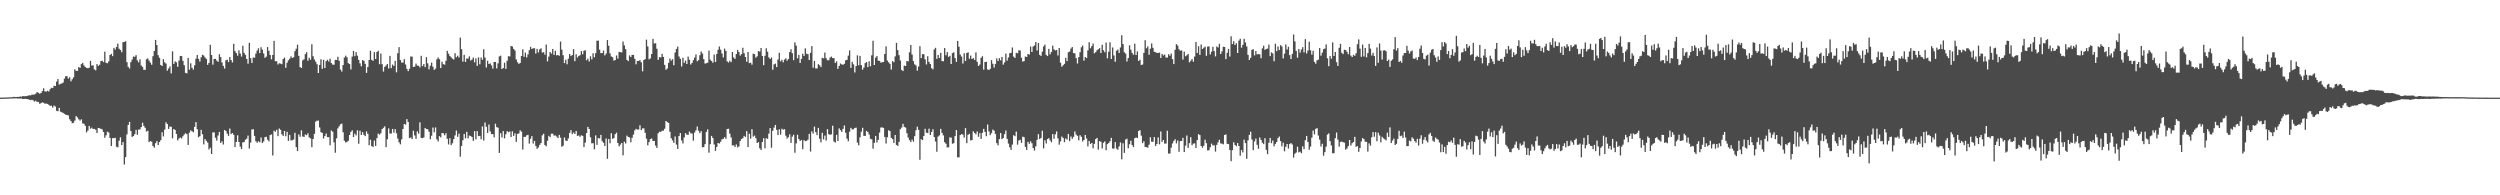<?xml version="1.0" encoding="UTF-8"?>
<svg xmlns="http://www.w3.org/2000/svg" width="1920" height="150">
  <path d="M0 74.971h1v1.000H0zM1 74.944h1v1.000H1zM2 74.926h1v1.000H2zM3 74.902h1v1.000H3zM4 74.892h1v1.000H4zM5 74.827h1v1.000H5zM6 74.770h1v1.000H6zM7 74.676h1v1.000H7zM8 74.682h1v1.000H8zM9 74.654h1v1.000H9zM10 74.346h1v1.226H10zM11 74.518h1v1.071H11zM12 74.490h1v1.037H12zM13 74.397h1v1.251H13zM14 74.448h1v1.225H14zM15 74.109h1v1.555H15zM16 74.274h1v1.392H16zM17 73.750h1v2.248H17zM18 74.006h1v2.003H18zM19 73.820h1v2.023H19zM20 73.811h1v2.295H20zM21 73.488h1v2.644H21zM22 73.188h1v3.458H22zM23 73.276h1v3.610H23zM24 72.723h1v3.888H24zM25 72.662h1v4.439H25zM26 72.577h1v5.434H26zM27 71.900h1v5.415H27zM28 70.707h1v7.567H28zM29 71.251h1v7.014H29zM30 71.992h1v7.715H30zM31 71.363h1v7.879H31zM32 69.973h1v8.634H32zM33 67.805h1v11.137H33zM34 70.162h1v9.482H34zM35 70.340h1v9.154H35zM36 69.664h1v10.179H36zM37 70.229h1v10.273H37zM38 68.500h1v12.848H38zM39 67.377h1v13.837H39zM40 67.614h1v15.056H40zM41 65.844h1v15.228H41zM42 66.079h1v15.761H42zM43 62.667h1v22.426H43zM44 60.719h1v24.740H44zM45 64.969h1v17.891H45zM46 64.382h1v21.364H46zM47 64.108h1v22.091H47zM48 63.387h1v23.321H48zM49 60.388h1v27.084H49zM50 58.473h1v29.664H50zM51 58.630h1v29.715H51zM52 60.389h1v28.288H52zM53 59.322h1v32.297H53zM54 62.465h1v30.538H54zM55 60.873h1v33.818H55zM56 59.408h1v34.874H56zM57 53.243h1v39.319H57zM58 54.382h1v34.786H58zM59 54.468h1v35.742H59zM60 51.519h1v40.122H60zM61 52.138h1v40.484H61zM62 49.214h1v42.433H62zM63 48.261h1v46.480H63zM64 50.246h1v44.817H64zM65 51.427h1v45.168H65zM66 52.100h1v49.573H66zM67 52.373h1v47.878H67zM68 52.002h1v44.709H68zM69 46.750h1v52.142H69zM70 50.310h1v47.762H70zM71 50.155h1v48.986H71zM72 53.280h1v45.697H72zM73 54.035h1v45.635H73zM74 49.209h1v52.965H74zM75 50.639h1v47.616H75zM76 49.707h1v48.815H76zM77 46.902h1v52.007H77zM78 46.648h1v52.802H78zM79 47.716h1v53.666H79zM80 39.673h1v66.115H80zM81 48.246h1v55.706H81zM82 48.612h1v52.559H82zM83 47.174h1v54.548H83zM84 42.249h1v63.665H84zM85 41.342h1v70.836H85zM86 43.119h1v62.955H86zM87 36.765h1v69.353H87zM88 38.029h1v67.805H88zM89 36.027h1v76.634H89zM90 33.491h1v79.650H90zM91 37.448h1v70.615H91zM92 38.397h1v67.055H92zM93 40.162h1v71.279H93zM94 32.403h1v76.740H94zM95 32.149h1v94.191H95zM96 31.673h1v88.994H96zM97 47.697h1v55.536H97zM98 51.345h1v44.532H98zM99 52.616h1v40.961H99zM100 47.794h1v52.826H100zM101 45.717h1v59.376H101zM102 43.408h1v61.091H102zM103 43.615h1v59.421H103zM104 42.360h1v57.402H104zM105 46.347h1v57.187H105zM106 47.879h1v51.673H106zM107 45.508h1v53.903H107zM108 50.224h1v47.436H108zM109 51.399h1v42.877H109zM110 53.622h1v43.114H110zM111 53.613h1v44.529H111zM112 45.517h1v55.491H112zM113 44.825h1v55.611H113zM114 46.536h1v62.610H114zM115 48.053h1v60.283H115zM116 49.740h1v59.045H116zM117 43.165h1v68.905H117zM118 39.193h1v74.192H118zM119 30.660h1v79.301H119zM120 34.617h1v73.728H120zM121 42.410h1v69.007H121zM122 44.379h1v64.742H122zM123 49.911h1v57.764H123zM124 50.665h1v50.911H124zM125 45.413h1v59.335H125zM126 47.888h1v51.667H126zM127 48.829h1v45.134H127zM128 54.280h1v40.949H128zM129 52.653h1v46.361H129zM130 51.050h1v46.126H130zM131 56.360h1v40.992H131zM132 39.421h1v66.823H132zM133 49.123h1v49.942H133zM134 47.155h1v52.689H134zM135 47.896h1v54.990H135zM136 51.292h1v56.561H136zM137 46.501h1v59.848H137zM138 42.945h1v62.656H138zM139 43.055h1v63.261H139zM140 46.770h1v57.901H140zM141 50.056h1v53.259H141zM142 55.984h1v46.317H142zM143 56.348h1v46.676H143zM144 44.461h1v66.828H144zM145 53.514h1v48.384H145zM146 48.622h1v51.535H146zM147 52.088h1v48.705H147zM148 53.498h1v48.008H148zM149 50.115h1v47.315H149zM150 45.055h1v48.715H150zM151 42.225h1v57.062H151zM152 45.219h1v60.198H152zM153 47.319h1v57.301H153zM154 43.977h1v55.762H154zM155 42.023h1v61.099H155zM156 42.647h1v68.272H156zM157 44.133h1v62.660H157zM158 45.218h1v63.043H158zM159 49.769h1v59.734H159zM160 48.286h1v66.504H160zM161 34.482h1v78.942H161zM162 42.248h1v76.002H162zM163 49.680h1v51.989H163zM164 45.296h1v56.363H164zM165 45.161h1v60.596H165zM166 46.536h1v61.447H166zM167 47.457h1v56.632H167zM168 41.660h1v59.663H168zM169 43.846h1v65.936H169zM170 47.908h1v60.625H170zM171 50.580h1v60.439H171zM172 52.653h1v47.201H172zM173 46.266h1v54.282H173zM174 45.848h1v56.810H174zM175 47.676h1v56.666H175zM176 43.842h1v54.862H176zM177 46.127h1v56.860H177zM178 47.909h1v54.271H178zM179 33.664h1v69.868H179zM180 39.251h1v73.671H180zM181 40.823h1v68.170H181zM182 42.787h1v61.169H182zM183 38.680h1v70.366H183zM184 41.098h1v71.497H184zM185 43.436h1v71.004H185zM186 35.101h1v74.278H186zM187 40.540h1v68.640H187zM188 42.132h1v65.204H188zM189 45.297h1v61.222H189zM190 48.903h1v55.226H190zM191 32.886h1v81.194H191zM192 44.627h1v64.898H192zM193 48.326h1v51.096H193zM194 44.059h1v55.175H194zM195 44.341h1v60.079H195zM196 41.181h1v67.293H196zM197 38.827h1v70.810H197zM198 37.084h1v71.385H198zM199 40.768h1v68.478H199zM200 36.270h1v69.362H200zM201 38.156h1v71.651H201zM202 41.055h1v67.521H202zM203 44.371h1v60.927H203zM204 43.473h1v61.542H204zM205 36.145h1v71.099H205zM206 39.008h1v69.605H206zM207 42.227h1v61.502H207zM208 45.586h1v57.630H208zM209 42.206h1v77.226H209zM210 31.386h1v69.020H210zM211 46.997h1v54.157H211zM212 47.053h1v52.642H212zM213 49.513h1v55.052H213zM214 48.592h1v50.113H214zM215 48.844h1v50.880H215zM216 49.285h1v53.896H216zM217 45.310h1v59.098H217zM218 44.174h1v56.379H218zM219 52.088h1v52.577H219zM220 48.172h1v53.069H220zM221 46.357h1v61.850H221zM222 45.044h1v58.553H222zM223 43.339h1v64.541H223zM224 44.483h1v63.208H224zM225 43.968h1v63.173H225zM226 39.301h1v62.684H226zM227 37.442h1v75.563H227zM228 34.285h1v81.768H228zM229 42.903h1v60.373H229zM230 51.580h1v53.415H230zM231 52.238h1v47.862H231zM232 46.328h1v58.486H232zM233 45.535h1v59.681H233zM234 41.561h1v61.712H234zM235 40.111h1v63.731H235zM236 46.592h1v55.820H236zM237 44.402h1v61.172H237zM238 45.856h1v60.438H238zM239 33.997h1v79.064H239zM240 43.212h1v63.536H240zM241 45.729h1v57.084H241zM242 47.415h1v45.968H242zM243 49.356h1v43.327H243zM244 56.079h1v36.552H244zM245 49.865h1v48.053H245zM246 45.531h1v55.974H246zM247 52.852h1v49.256H247zM248 45.952h1v60.460H248zM249 52.205h1v52.276H249zM250 46.953h1v55.640H250zM251 45.852h1v59.455H251zM252 47.247h1v58.095H252zM253 45.120h1v66.465H253zM254 48.444h1v51.734H254zM255 49.623h1v51.567H255zM256 49.731h1v59.566H256zM257 46.044h1v71.275H257zM258 46.105h1v60.132H258zM259 43.551h1v55.035H259zM260 46.631h1v50.346H260zM261 53.415h1v42.096H261zM262 54.947h1v39.981H262zM263 49.993h1v51.586H263zM264 44.219h1v63.837H264zM265 42.739h1v66.737H265zM266 44.019h1v64.950H266zM267 48.509h1v59.618H267zM268 49.217h1v54.477H268zM269 53.309h1v47.966H269zM270 43.490h1v56.597H270zM271 39.185h1v66.036H271zM272 43.170h1v59.499H272zM273 40.043h1v63.949H273zM274 42.754h1v57.333H274zM275 45.983h1v64.410H275zM276 48.647h1v51.780H276zM277 50.934h1v52.743H277zM278 46.153h1v55.373H278zM279 46.711h1v56.803H279zM280 49.020h1v55.511H280zM281 55.984h1v44.954H281zM282 51.453h1v51.315H282zM283 46.081h1v65.457H283zM284 38.964h1v68.329H284zM285 45.972h1v66.220H285zM286 46.702h1v66.127H286zM287 40.021h1v67.977H287zM288 45.331h1v66.800H288zM289 39.919h1v66.176H289zM290 38.962h1v63.647H290zM291 49.295h1v54.127H291zM292 41.178h1v61.108H292zM293 49.316h1v49.814H293zM294 54.944h1v43.203H294zM295 51.332h1v45.671H295zM296 50.345h1v62.661H296zM297 49.159h1v57.816H297zM298 52.571h1v46.035H298zM299 42.915h1v59.637H299zM300 52.309h1v50.268H300zM301 49.561h1v49.463H301zM302 50.659h1v51.237H302zM303 46.771h1v52.422H303zM304 55.568h1v46.817H304zM305 40.843h1v65.608H305zM306 36.180h1v73.156H306zM307 46.145h1v64.686H307zM308 48.047h1v59.021H308zM309 48.084h1v50.996H309zM310 45.446h1v49.766H310zM311 49.526h1v46.203H311zM312 52.847h1v38.663H312zM313 54.608h1v39.085H313zM314 52.772h1v53.315H314zM315 43.366h1v62.141H315zM316 43.541h1v63.286H316zM317 51.422h1v48.983H317zM318 51.142h1v52.874H318zM319 48.841h1v57.803H319zM320 50.335h1v50.604H320zM321 50.543h1v52.134H321zM322 51.738h1v42.211H322zM323 42.848h1v63.103H323zM324 50.813h1v55.332H324zM325 49.187h1v56.380H325zM326 51.539h1v46.734H326zM327 43.900h1v55.179H327zM328 48.657h1v50.637H328zM329 53.230h1v47.929H329zM330 50.421h1v56.513H330zM331 48.051h1v56.180H331zM332 51.214h1v46.731H332zM333 53.679h1v47.965H333zM334 52.663h1v45.222H334zM335 45.571h1v61.511H335zM336 44.113h1v64.520H336zM337 45.442h1v59.092H337zM338 52.278h1v53.268H338zM339 47.382h1v54.742H339zM340 49.231h1v53.177H340zM341 49.664h1v54.197H341zM342 46.653h1v55.643H342zM343 38.999h1v67.620H343zM344 41.216h1v69.720H344zM345 42.964h1v63.183H345zM346 44.084h1v67.395H346zM347 45.080h1v64.953H347zM348 45.742h1v61.135H348zM349 40.852h1v63.143H349zM350 43.968h1v56.265H350zM351 42.730h1v62.312H351zM352 44.118h1v58.463H352zM353 28.895h1v91.426H353zM354 37.804h1v74.291H354zM355 47.313h1v60.406H355zM356 42.062h1v60.810H356zM357 47.574h1v58.669H357zM358 44.883h1v56.384H358zM359 44.991h1v61.239H359zM360 43.282h1v60.791H360zM361 46.445h1v57.993H361zM362 45.777h1v59.500H362zM363 44.235h1v63.885H363zM364 47.859h1v52.869H364zM365 44.818h1v62.183H365zM366 50.605h1v50.105H366zM367 44.064h1v60.481H367zM368 49.378h1v54.992H368zM369 44.163h1v62.812H369zM370 45.928h1v51.191H370zM371 37.854h1v70.075H371zM372 44.172h1v49.896H372zM373 51.804h1v45.566H373zM374 46.662h1v55.418H374zM375 49.168h1v46.473H375zM376 48.690h1v52.156H376zM377 50.229h1v52.786H377zM378 52.662h1v50.323H378zM379 47.590h1v57.807H379zM380 47.571h1v47.471H380zM381 52.553h1v45.078H381zM382 48.629h1v49.464H382zM383 43.316h1v74.110H383zM384 42.748h1v59.541H384zM385 53.012h1v52.555H385zM386 52.246h1v48.434H386zM387 48.125h1v58.128H387zM388 52.867h1v50.263H388zM389 46.677h1v54.096H389zM390 43.206h1v58.330H390zM391 43.308h1v57.706H391zM392 35.336h1v69.860H392zM393 35.696h1v65.158H393zM394 37.521h1v66.856H394zM395 38.830h1v63.574H395zM396 45.654h1v63.304H396zM397 47.835h1v55.008H397zM398 49.100h1v53.334H398zM399 48.350h1v51.770H399zM400 43.029h1v58.106H400zM401 37.882h1v76.982H401zM402 43.569h1v61.524H402zM403 40.388h1v64.746H403zM404 44.078h1v59.859H404zM405 41.801h1v61.801H405zM406 38.488h1v71.806H406zM407 35.974h1v70.612H407zM408 37.645h1v66.912H408zM409 37.034h1v73.245H409zM410 37.062h1v71.142H410zM411 41.126h1v70.924H411zM412 37.547h1v76.736H412zM413 40.262h1v72.925H413zM414 37.880h1v73.373H414zM415 37.099h1v72.788H415zM416 40.406h1v63.553H416zM417 40.046h1v62.663H417zM418 41.975h1v69.370H418zM419 34.191h1v78.199H419zM420 47.145h1v60.940H420zM421 43.491h1v60.794H421zM422 39.922h1v65.456H422zM423 41.169h1v61.504H423zM424 37.592h1v65.092H424zM425 42.149h1v62.034H425zM426 39.007h1v64.969H426zM427 42.550h1v62.309H427zM428 42.200h1v63.854H428zM429 42.843h1v60.752H429zM430 31.917h1v73.808H430zM431 38.155h1v74.543H431zM432 42.415h1v69.484H432zM433 48.437h1v57.147H433zM434 45.802h1v62.128H434zM435 49.358h1v58.950H435zM436 45.041h1v61.283H436zM437 41.459h1v60.600H437zM438 43.065h1v56.865H438zM439 42.233h1v60.774H439zM440 37.732h1v64.044H440zM441 46.939h1v55.913H441zM442 41.668h1v58.933H442zM443 44.109h1v60.265H443zM444 42.968h1v61.053H444zM445 42.404h1v62.651H445zM446 39.241h1v64.700H446zM447 41.653h1v62.698H447zM448 38.988h1v73.980H448zM449 38.596h1v70.910H449zM450 46.307h1v55.871H450zM451 45.064h1v52.347H451zM452 47.186h1v51.908H452zM453 43.231h1v62.166H453zM454 45.548h1v64.545H454zM455 40.930h1v69.025H455zM456 43.955h1v70.738H456zM457 40.807h1v63.181H457zM458 31.211h1v80.033H458zM459 31.248h1v74.805H459zM460 38.168h1v68.174H460zM461 40.816h1v62.768H461zM462 40.779h1v67.676H462zM463 38.808h1v70.902H463zM464 42.549h1v69.569H464zM465 41.156h1v65.160H465zM466 30.758h1v91.183H466zM467 35.120h1v71.623H467zM468 41.009h1v69.036H468zM469 43.373h1v58.983H469zM470 43.957h1v62.583H470zM471 46.650h1v59.459H471zM472 46.086h1v56.962H472zM473 42.612h1v59.271H473zM474 44.999h1v64.841H474zM475 39.877h1v72.499H475zM476 40.051h1v70.982H476zM477 40.241h1v69.567H477zM478 31.895h1v87.387H478zM479 34.881h1v73.918H479zM480 37.728h1v72.499H480zM481 45.978h1v58.193H481zM482 46.946h1v58.237H482zM483 42.555h1v63.030H483zM484 43.846h1v65.461H484zM485 42.135h1v63.684H485zM486 42.259h1v61.099H486zM487 45.092h1v55.092H487zM488 49.405h1v49.571H488zM489 46.793h1v52.756H489zM490 46.772h1v52.727H490zM491 46.199h1v50.028H491zM492 47.904h1v52.042H492zM493 54.808h1v43.823H493zM494 46.071h1v52.478H494zM495 45.388h1v56.615H495zM496 30.472h1v76.008H496zM497 35.632h1v76.023H497zM498 45.543h1v63.637H498zM499 44.854h1v61.990H499zM500 41.470h1v64.850H500zM501 29.828h1v78.384H501zM502 33.437h1v74.812H502zM503 33.188h1v78.653H503zM504 37.414h1v76.190H504zM505 45.957h1v56.403H505zM506 43.856h1v57.303H506zM507 44.107h1v57.161H507zM508 41.394h1v59.014H508zM509 43.707h1v56.638H509zM510 49.809h1v49.080H510zM511 53.603h1v39.320H511zM512 52.603h1v41.176H512zM513 48.284h1v46.109H513zM514 44.947h1v56.290H514zM515 46.567h1v59.622H515zM516 45.443h1v62.364H516zM517 50.141h1v59.573H517zM518 40.313h1v64.514H518zM519 37.520h1v73.503H519zM520 35.740h1v78.635H520zM521 43.387h1v61.131H521zM522 45.177h1v57.021H522zM523 51.068h1v56.828H523zM524 44.330h1v65.867H524zM525 48.281h1v57.275H525zM526 46.508h1v55.765H526zM527 49.129h1v54.312H527zM528 43.422h1v60.157H528zM529 45.882h1v55.111H529zM530 49.568h1v52.782H530zM531 48.350h1v54.215H531zM532 46.184h1v61.785H532zM533 44.256h1v57.497H533zM534 41.821h1v58.275H534zM535 47.058h1v50.121H535zM536 46.198h1v54.195H536zM537 42.386h1v59.928H537zM538 39.521h1v61.250H538zM539 41.092h1v72.080H539zM540 45.429h1v67.528H540zM541 48.869h1v61.802H541zM542 48.553h1v52.704H542zM543 48.142h1v51.179H543zM544 38.932h1v78.319H544zM545 45.836h1v64.910H545zM546 46.889h1v57.477H546zM547 48.170h1v57.791H547zM548 41.887h1v69.081H548zM549 47.548h1v68.315H549zM550 41.414h1v71.432H550zM551 38.176h1v71.594H551zM552 35.708h1v74.532H552zM553 38.125h1v70.709H553zM554 41.121h1v65.893H554zM555 44.096h1v62.497H555zM556 37.332h1v68.005H556zM557 39.133h1v67.482H557zM558 47.078h1v51.970H558zM559 48.049h1v50.796H559zM560 46.636h1v55.948H560zM561 47.699h1v57.895H561zM562 39.950h1v71.766H562zM563 44.092h1v67.477H563zM564 45.197h1v67.719H564zM565 41.525h1v69.419H565zM566 38.284h1v74.894H566zM567 40.037h1v72.387H567zM568 42.694h1v65.667H568zM569 41.598h1v65.170H569zM570 36.666h1v69.482H570zM571 40.863h1v63.462H571zM572 43.771h1v61.389H572zM573 47.413h1v53.315H573zM574 39.939h1v73.010H574zM575 48.482h1v54.217H575zM576 48.107h1v58.359H576zM577 49.664h1v49.579H577zM578 41.227h1v63.690H578zM579 41.608h1v62.530H579zM580 44.312h1v61.807H580zM581 43.243h1v66.605H581zM582 39.203h1v69.965H582zM583 39.634h1v74.211H583zM584 36.839h1v78.368H584zM585 42.972h1v66.108H585zM586 50.088h1v56.031H586zM587 42.830h1v71.094H587zM588 37.086h1v69.090H588zM589 39.690h1v66.978H589zM590 44.102h1v58.553H590zM591 45.240h1v53.093H591zM592 44.113h1v69.350H592zM593 53.578h1v46.885H593zM594 49.383h1v48.601H594zM595 48.835h1v47.126H595zM596 51.490h1v48.236H596zM597 45.697h1v58.013H597zM598 40.559h1v58.793H598zM599 47.088h1v56.291H599zM600 45.943h1v52.942H600zM601 47.896h1v51.728H601zM602 45.734h1v53.483H602zM603 44.780h1v59.436H603zM604 46.606h1v59.771H604zM605 45.338h1v60.083H605zM606 39.993h1v63.139H606zM607 37.826h1v71.944H607zM608 40.832h1v64.085H608zM609 46.229h1v57.227H609zM610 32.505h1v84.796H610zM611 35.064h1v75.064H611zM612 44.818h1v58.649H612zM613 42.137h1v64.598H613zM614 48.314h1v59.970H614zM615 45.266h1v62.242H615zM616 41.293h1v73.318H616zM617 42.945h1v64.683H617zM618 37.134h1v71.289H618zM619 41.230h1v66.981H619zM620 41.698h1v65.578H620zM621 46.060h1v56.729H621zM622 40.526h1v75.878H622zM623 35.418h1v65.517H623zM624 52.013h1v50.572H624zM625 46.750h1v50.482H625zM626 52.567h1v48.953H626zM627 52.540h1v51.267H627zM628 49.326h1v48.866H628zM629 50.102h1v56.458H629zM630 51.505h1v57.865H630zM631 44.430h1v57.541H631zM632 44.820h1v62.221H632zM633 40.334h1v63.771H633zM634 44.712h1v63.281H634zM635 46.272h1v52.974H635zM636 46.258h1v56.807H636zM637 44.247h1v59.257H637zM638 43.444h1v59.733H638zM639 44.576h1v51.973H639zM640 44.701h1v64.009H640zM641 48.330h1v61.117H641zM642 47.140h1v56.458H642zM643 52.912h1v55.435H643zM644 50.627h1v47.977H644zM645 48.741h1v51.219H645zM646 49.458h1v51.852H646zM647 49.723h1v49.223H647zM648 49.016h1v47.342H648zM649 46.330h1v55.633H649zM650 45.902h1v60.575H650zM651 42.681h1v65.827H651zM652 38.726h1v62.430H652zM653 52.189h1v46.013H653zM654 47.536h1v51.869H654zM655 49.382h1v49.898H655zM656 55.655h1v42.640H656zM657 50.754h1v47.261H657zM658 42.510h1v67.022H658zM659 50.136h1v61.442H659zM660 42.928h1v62.591H660zM661 50.089h1v51.086H661zM662 53.492h1v44.681H662zM663 51.842h1v52.495H663zM664 48.472h1v55.927H664zM665 47.629h1v52.900H665zM666 51.562h1v49.819H666zM667 47.098h1v56.221H667zM668 50.883h1v55.646H668zM669 42.509h1v64.574H669zM670 31.270h1v82.890H670zM671 49.937h1v59.787H671zM672 44.221h1v60.196H672zM673 43.067h1v66.396H673zM674 46.611h1v60.812H674zM675 46.739h1v55.084H675zM676 48.092h1v49.839H676zM677 47.813h1v49.959H677zM678 47.592h1v50.677H678zM679 41.471h1v63.678H679zM680 35.584h1v74.662H680zM681 46.502h1v58.912H681zM682 47.883h1v52.170H682zM683 49.020h1v51.705H683zM684 53.375h1v52.498H684zM685 46.908h1v59.959H685zM686 47.780h1v61.982H686zM687 43.329h1v60.340H687zM688 32.926h1v78.391H688zM689 38.487h1v73.605H689zM690 42.407h1v66.571H690zM691 46.454h1v52.765H691zM692 53.704h1v44.305H692zM693 54.601h1v40.543H693zM694 50.322h1v47.127H694zM695 50.669h1v47.332H695zM696 46.851h1v55.453H696zM697 47.137h1v58.501H697zM698 40.203h1v67.407H698zM699 34.521h1v74.588H699zM700 41.932h1v65.271H700zM701 46.944h1v61.827H701zM702 49.390h1v55.136H702zM703 50.229h1v49.809H703zM704 54.244h1v43.022H704zM705 51.108h1v48.647H705zM706 35.464h1v87.238H706zM707 44.577h1v62.314H707zM708 41.595h1v66.032H708zM709 41.656h1v62.751H709zM710 45.562h1v53.376H710zM711 49.485h1v52.410H711zM712 43.146h1v59.122H712zM713 47.587h1v51.207H713zM714 49.176h1v54.509H714zM715 52.361h1v49.014H715zM716 53.247h1v46.012H716zM717 37.977h1v67.235H717zM718 36.695h1v71.997H718zM719 45.228h1v71.320H719zM720 42.177h1v62.711H720zM721 44.509h1v59.499H721zM722 40.533h1v58.418H722zM723 46.905h1v55.188H723zM724 47.071h1v56.909H724zM725 36.910h1v72.319H725zM726 42.430h1v67.961H726zM727 39.983h1v73.280H727zM728 43.691h1v69.464H728zM729 42.836h1v62.701H729zM730 49.175h1v56.509H730zM731 40.789h1v69.613H731zM732 40.176h1v69.787H732zM733 44.666h1v59.866H733zM734 47.503h1v52.369H734zM735 31.443h1v89.444H735zM736 35.913h1v84.932H736zM737 41.889h1v61.837H737zM738 43.419h1v59.549H738zM739 48.806h1v54.546H739zM740 40.886h1v64.797H740zM741 46.851h1v51.537H741zM742 40.747h1v69.219H742zM743 40.125h1v63.406H743zM744 45.110h1v57.673H744zM745 42.687h1v65.207H745zM746 45.331h1v62.259H746zM747 44.618h1v56.226H747zM748 45.956h1v56.180H748zM749 40.239h1v62.981H749zM750 47.497h1v53.484H750zM751 50.675h1v54.411H751zM752 49.575h1v52.685H752zM753 44.388h1v62.246H753zM754 43.152h1v58.850H754zM755 53.483h1v45.488H755zM756 47.627h1v53.707H756zM757 47.471h1v57.155H757zM758 53.304h1v42.364H758zM759 53.826h1v47.114H759zM760 52.855h1v50.917H760zM761 46.171h1v56.143H761zM762 48.933h1v50.597H762zM763 51.878h1v48.454H763zM764 49.063h1v53.838H764zM765 44.852h1v65.058H765zM766 46.922h1v64.736H766zM767 44.673h1v62.193H767zM768 46.326h1v55.816H768zM769 43.726h1v63.123H769zM770 49.647h1v56.362H770zM771 47.923h1v55.112H771zM772 41.163h1v59.096H772zM773 46.559h1v60.107H773zM774 44.125h1v66.174H774zM775 40.914h1v72.182H775zM776 40.548h1v74.615H776zM777 36.454h1v74.615H777zM778 43.445h1v60.434H778zM779 44.518h1v60.062H779zM780 40.526h1v60.541H780zM781 40.916h1v70.194H781zM782 38.595h1v69.328H782zM783 38.788h1v68.569H783zM784 44.327h1v65.398H784zM785 47.323h1v57.657H785zM786 46.948h1v58.467H786zM787 43.374h1v69.431H787zM788 43.765h1v71.375H788zM789 41.397h1v67.536H789zM790 41.956h1v68.472H790zM791 35.733h1v72.829H791zM792 39.939h1v70.074H792zM793 35.703h1v78.013H793zM794 34.914h1v80.732H794zM795 32.263h1v80.143H795zM796 38.781h1v68.595H796zM797 33.008h1v69.981H797zM798 42.124h1v64.688H798zM799 42.935h1v62.996H799zM800 39.641h1v60.741H800zM801 35.669h1v78.302H801zM802 34.254h1v73.488H802zM803 42.138h1v68.039H803zM804 43.052h1v63.772H804zM805 37.526h1v68.556H805zM806 41.723h1v66.113H806zM807 39.959h1v69.293H807zM808 35.051h1v67.895H808zM809 37.962h1v68.593H809zM810 38.778h1v64.400H810zM811 38.396h1v62.593H811zM812 42.597h1v63.707H812zM813 36.862h1v74.218H813zM814 48.152h1v60.458H814zM815 51.266h1v53.591H815zM816 50.114h1v55.855H816zM817 48.992h1v60.190H817zM818 44.335h1v62.019H818zM819 46.905h1v60.284H819zM820 40.163h1v62.714H820zM821 39.587h1v68.877H821zM822 37.277h1v67.542H822zM823 36.129h1v70.524H823zM824 40.745h1v64.383H824zM825 40.961h1v59.956H825zM826 44.604h1v58.751H826zM827 48.716h1v55.608H827zM828 43.860h1v63.920H828zM829 40.102h1v63.796H829zM830 36.304h1v68.735H830zM831 35.025h1v73.637H831zM832 46.579h1v60.917H832zM833 43.799h1v59.807H833zM834 44.591h1v61.773H834zM835 38.692h1v73.741H835zM836 32.418h1v75.843H836zM837 37.068h1v73.482H837zM838 35.415h1v74.370H838zM839 33.410h1v80.528H839zM840 40.901h1v69.609H840zM841 40.089h1v66.767H841zM842 38.612h1v67.341H842zM843 37.798h1v77.030H843zM844 36.943h1v71.433H844zM845 40.751h1v68.097H845zM846 34.390h1v79.616H846zM847 38.619h1v71.037H847zM848 40.124h1v68.464H848zM849 32.704h1v82.669H849zM850 44.799h1v65.916H850zM851 39.697h1v70.126H851zM852 32.469h1v76.041H852zM853 45.326h1v60.564H853zM854 36.443h1v77.647H854zM855 42.613h1v71.500H855zM856 47.421h1v61.722H856zM857 38.963h1v75.118H857zM858 38.040h1v77.011H858zM859 40.668h1v71.783H859zM860 36.467h1v72.970H860zM861 27.024h1v95.348H861zM862 33.859h1v76.236H862zM863 40.134h1v77.259H863zM864 41.187h1v65.954H864zM865 47.220h1v59.283H865zM866 44.612h1v69.231H866zM867 34.805h1v75.998H867zM868 38.124h1v69.964H868zM869 40.657h1v70.690H869zM870 42.049h1v70.877H870zM871 33.528h1v72.609H871zM872 42.221h1v63.424H872zM873 39.475h1v66.568H873zM874 46.851h1v53.790H874zM875 45.850h1v54.112H875zM876 49.850h1v54.366H876zM877 49.574h1v60.354H877zM878 40.595h1v67.888H878zM879 30.873h1v81.980H879zM880 37.071h1v75.978H880zM881 35.643h1v77.703H881zM882 42.045h1v69.041H882zM883 37.363h1v68.039H883zM884 33.334h1v75.533H884zM885 36.735h1v72.169H885zM886 39.806h1v65.440H886zM887 40.104h1v71.983H887zM888 40.655h1v69.890H888zM889 40.664h1v64.868H889zM890 40.388h1v70.484H890zM891 44.509h1v56.468H891zM892 41.450h1v67.549H892zM893 42.612h1v64.915H893zM894 41.916h1v68.356H894zM895 44.176h1v66.061H895zM896 44.225h1v56.171H896zM897 41.693h1v76.291H897zM898 42.801h1v75.070H898zM899 41.092h1v72.298H899zM900 45.429h1v64.766H900zM901 49.202h1v59.018H901zM902 38.185h1v68.754H902zM903 33.893h1v76.256H903zM904 34.954h1v72.971H904zM905 37.840h1v78.699H905zM906 38.956h1v69.482H906zM907 38.692h1v69.536H907zM908 45.774h1v60.077H908zM909 39.615h1v77.174H909zM910 43.226h1v68.646H910zM911 42.481h1v61.584H911zM912 41.453h1v72.182H912zM913 47.891h1v62.106H913zM914 46.643h1v58.714H914zM915 45.385h1v66.112H915zM916 47.375h1v62.939H916zM917 43.409h1v66.686H917zM918 32.199h1v81.443H918zM919 40.671h1v66.916H919zM920 35.540h1v67.486H920zM921 42.113h1v61.651H921zM922 34.161h1v77.966H922zM923 37.628h1v75.854H923zM924 36.648h1v75.295H924zM925 35.809h1v71.509H925zM926 42.843h1v67.143H926zM927 35.802h1v79.740H927zM928 35.639h1v79.778H928zM929 41.838h1v71.273H929zM930 39.699h1v70.578H930zM931 35.932h1v75.722H931zM932 39.195h1v72.445H932zM933 43.337h1v73.071H933zM934 35.709h1v75.554H934zM935 36.437h1v72.897H935zM936 33.629h1v73.700H936zM937 41.453h1v68.664H937zM938 39.487h1v70.825H938zM939 35.879h1v74.945H939zM940 36.110h1v67.546H940zM941 45.427h1v57.813H941zM942 40.543h1v69.883H942zM943 37.524h1v73.156H943zM944 43.396h1v71.769H944zM945 27.853h1v95.939H945zM946 33.840h1v81.517H946zM947 31.709h1v77.553H947zM948 34.564h1v76.804H948zM949 33.194h1v79.152H949zM950 40.706h1v69.152H950zM951 31.179h1v80.926H951zM952 29.734h1v89.860H952zM953 36.597h1v78.666H953zM954 34.454h1v82.603H954zM955 29.765h1v77.477H955zM956 32.628h1v77.225H956zM957 35.683h1v86.278H957zM958 42.113h1v65.659H958zM959 46.095h1v57.487H959zM960 44.432h1v56.731H960zM961 38.241h1v68.876H961zM962 37.850h1v77.516H962zM963 42.523h1v66.141H963zM964 39.170h1v67.277H964zM965 41.716h1v69.480H965zM966 41.503h1v72.722H966zM967 41.727h1v63.828H967zM968 44.772h1v62.698H968zM969 37.150h1v72.466H969zM970 35.085h1v75.585H970zM971 38.284h1v67.867H971zM972 37.569h1v77.524H972zM973 37.326h1v81.056H973zM974 34.250h1v75.353H974zM975 43.085h1v62.844H975zM976 40.222h1v69.760H976zM977 41.028h1v66.910H977zM978 47.037h1v65.370H978zM979 33.603h1v76.959H979zM980 39.287h1v69.782H980zM981 35.679h1v70.396H981zM982 38.448h1v66.386H982zM983 34.681h1v73.650H983zM984 35.685h1v76.727H984zM985 44.856h1v64.728H985zM986 41.291h1v74.922H986zM987 34.152h1v78.582H987zM988 38.040h1v72.573H988zM989 35.927h1v78.204H989zM990 42.353h1v68.279H990zM991 45.362h1v64.538H991zM992 41.383h1v69.644H992zM993 26.494h1v94.561H993zM994 31.812h1v86.267H994zM995 39.073h1v78.050H995zM996 44.303h1v68.374H996zM997 37.577h1v79.456H997zM998 40.377h1v76.083H998zM999 38.009h1v79.720H999zM1000 36.192h1v76.209H1000zM1001 40.259h1v74.296H1001zM1002 30.058h1v77.627H1002zM1003 41.038h1v63.351H1003zM1004 38.822h1v70.237H1004zM1005 32.055h1v82.916H1005zM1006 38.609h1v73.960H1006zM1007 42.005h1v63.735H1007zM1008 39.019h1v61.253H1008zM1009 47.516h1v55.714H1009zM1010 48.939h1v50.011H1010zM1011 46.319h1v52.108H1011zM1012 45.790h1v58.279H1012zM1013 36.863h1v70.409H1013zM1014 42.774h1v69.790H1014zM1015 40.472h1v69.928H1015zM1016 37.807h1v81.810H1016zM1017 37.265h1v79.576H1017zM1018 34.094h1v78.570H1018zM1019 44.805h1v58.571H1019zM1020 50.866h1v51.569H1020zM1021 42.945h1v65.459H1021zM1022 45.048h1v66.605H1022zM1023 32.572h1v85.164H1023zM1024 42.992h1v74.617H1024zM1025 39.934h1v66.188H1025zM1026 47.794h1v53.984H1026zM1027 50.653h1v56.625H1027zM1028 36.699h1v75.927H1028zM1029 33.679h1v75.324H1029zM1030 40.508h1v68.221H1030zM1031 41.578h1v67.636H1031zM1032 38.201h1v71.345H1032zM1033 38.465h1v76.440H1033zM1034 39.805h1v74.217H1034zM1035 41.686h1v70.498H1035zM1036 36.112h1v71.419H1036zM1037 42.701h1v69.043H1037zM1038 43.812h1v66.183H1038zM1039 42.088h1v66.987H1039zM1040 42.843h1v62.263H1040zM1041 40.922h1v71.842H1041zM1042 33.936h1v78.287H1042zM1043 30.244h1v86.323H1043zM1044 37.305h1v76.371H1044zM1045 43.639h1v64.991H1045zM1046 34.215h1v71.858H1046zM1047 43.343h1v63.530H1047zM1048 36.837h1v72.039H1048zM1049 44.046h1v64.926H1049zM1050 40.810h1v75.645H1050zM1051 33.644h1v76.501H1051zM1052 37.332h1v74.553H1052zM1053 42.667h1v62.796H1053zM1054 40.624h1v60.800H1054zM1055 43.058h1v61.933H1055zM1056 50.562h1v50.942H1056zM1057 36.416h1v72.085H1057zM1058 48.190h1v53.681H1058zM1059 33.353h1v70.671H1059zM1060 38.795h1v70.496H1060zM1061 45.743h1v59.321H1061zM1062 38.772h1v67.464H1062zM1063 38.550h1v68.418H1063zM1064 39.359h1v68.420H1064zM1065 46.865h1v55.001H1065zM1066 45.770h1v59.413H1066zM1067 51.378h1v46.467H1067zM1068 46.622h1v63.266H1068zM1069 45.598h1v62.308H1069zM1070 37.859h1v68.585H1070zM1071 28.536h1v82.807H1071zM1072 38.809h1v71.648H1072zM1073 36.981h1v69.655H1073zM1074 47.595h1v52.792H1074zM1075 46.737h1v57.883H1075zM1076 48.163h1v55.987H1076zM1077 42.588h1v63.395H1077zM1078 40.771h1v60.347H1078zM1079 40.654h1v64.900H1079zM1080 35.197h1v77.109H1080zM1081 38.884h1v73.286H1081zM1082 41.139h1v66.821H1082zM1083 39.466h1v69.125H1083zM1084 38.824h1v66.655H1084zM1085 45.002h1v61.484H1085zM1086 45.234h1v63.033H1086zM1087 44.188h1v65.364H1087zM1088 46.110h1v60.522H1088zM1089 43.714h1v68.085H1089zM1090 37.395h1v69.119H1090zM1091 34.908h1v68.967H1091zM1092 40.662h1v69.749H1092zM1093 45.134h1v62.206H1093zM1094 45.679h1v59.591H1094zM1095 42.685h1v65.336H1095zM1096 42.004h1v67.362H1096zM1097 50.391h1v52.803H1097zM1098 40.441h1v61.557H1098zM1099 38.253h1v66.100H1099zM1100 37.565h1v70.450H1100zM1101 42.391h1v66.578H1101zM1102 44.207h1v61.437H1102zM1103 47.475h1v59.069H1103zM1104 43.350h1v63.952H1104zM1105 46.035h1v63.443H1105zM1106 38.434h1v78.498H1106zM1107 32.400h1v78.499H1107zM1108 35.707h1v81.075H1108zM1109 32.300h1v80.478H1109zM1110 33.444h1v84.645H1110zM1111 41.571h1v69.873H1111zM1112 39.155h1v69.694H1112zM1113 44.740h1v64.546H1113zM1114 42.203h1v65.750H1114zM1115 37.753h1v71.940H1115zM1116 42.869h1v62.850H1116zM1117 40.317h1v70.943H1117zM1118 27.504h1v92.877H1118zM1119 35.548h1v75.223H1119zM1120 47.292h1v63.789H1120zM1121 46.416h1v60.462H1121zM1122 40.353h1v72.292H1122zM1123 40.038h1v72.305H1123zM1124 37.232h1v70.952H1124zM1125 39.300h1v70.090H1125zM1126 33.836h1v80.955H1126zM1127 36.603h1v74.887H1127zM1128 35.155h1v74.104H1128zM1129 42.381h1v72.260H1129zM1130 41.551h1v67.041H1130zM1131 32.871h1v85.794H1131zM1132 46.617h1v62.401H1132zM1133 43.723h1v60.486H1133zM1134 42.790h1v61.866H1134zM1135 43.771h1v63.517H1135zM1136 34.447h1v84.518H1136zM1137 44.417h1v62.256H1137zM1138 48.660h1v52.063H1138zM1139 42.656h1v66.161H1139zM1140 37.571h1v72.661H1140zM1141 44.115h1v62.957H1141zM1142 50.358h1v50.756H1142zM1143 48.423h1v50.328H1143zM1144 42.738h1v62.092H1144zM1145 45.120h1v56.457H1145zM1146 47.181h1v58.084H1146zM1147 49.193h1v51.102H1147zM1148 37.509h1v82.665H1148zM1149 32.974h1v70.857H1149zM1150 46.434h1v64.074H1150zM1151 46.723h1v53.564H1151zM1152 45.426h1v53.261H1152zM1153 45.099h1v51.392H1153zM1154 47.396h1v55.073H1154zM1155 43.615h1v57.595H1155zM1156 37.772h1v73.434H1156zM1157 41.119h1v71.421H1157zM1158 35.294h1v78.903H1158zM1159 38.123h1v78.506H1159zM1160 37.304h1v79.648H1160zM1161 43.897h1v70.341H1161zM1162 40.127h1v73.319H1162zM1163 42.387h1v68.737H1163zM1164 41.391h1v67.344H1164zM1165 35.314h1v78.482H1165zM1166 30.959h1v84.234H1166zM1167 36.378h1v73.807H1167zM1168 43.883h1v67.939H1168zM1169 38.210h1v72.903H1169zM1170 42.823h1v65.781H1170zM1171 36.215h1v77.131H1171zM1172 38.729h1v80.280H1172zM1173 40.807h1v73.040H1173zM1174 38.483h1v80.830H1174zM1175 31.318h1v84.498H1175zM1176 33.277h1v77.666H1176zM1177 33.361h1v79.212H1177zM1178 30.548h1v84.992H1178zM1179 33.958h1v74.298H1179zM1180 35.415h1v69.406H1180zM1181 35.492h1v76.294H1181zM1182 35.294h1v76.509H1182zM1183 39.127h1v76.308H1183zM1184 36.653h1v81.672H1184zM1185 40.231h1v75.880H1185zM1186 35.670h1v78.292H1186zM1187 33.564h1v78.708H1187zM1188 38.517h1v72.741H1188zM1189 39.139h1v74.737H1189zM1190 32.479h1v82.299H1190zM1191 34.496h1v79.744H1191zM1192 29.357h1v81.273H1192zM1193 36.583h1v79.237H1193zM1194 31.857h1v82.550H1194zM1195 35.302h1v75.395H1195zM1196 35.474h1v78.592H1196zM1197 32.605h1v78.368H1197zM1198 40.569h1v75.537H1198zM1199 35.912h1v79.587H1199zM1200 42.241h1v69.894H1200zM1201 35.472h1v74.564H1201zM1202 36.658h1v76.554H1202zM1203 33.928h1v74.326H1203zM1204 35.679h1v76.611H1204zM1205 39.220h1v72.615H1205zM1206 34.632h1v73.412H1206zM1207 36.265h1v72.982H1207zM1208 35.434h1v75.712H1208zM1209 34.131h1v73.315H1209zM1210 34.254h1v72.262H1210zM1211 37.493h1v73.721H1211zM1212 41.654h1v69.453H1212zM1213 41.241h1v69.023H1213zM1214 37.614h1v83.163H1214zM1215 43.802h1v67.259H1215zM1216 37.468h1v68.362H1216zM1217 32.623h1v81.328H1217zM1218 39.479h1v71.997H1218zM1219 38.040h1v65.757H1219zM1220 37.495h1v72.987H1220zM1221 33.620h1v78.347H1221zM1222 38.187h1v73.972H1222zM1223 38.426h1v76.171H1223zM1224 46.489h1v64.780H1224zM1225 33.582h1v82.547H1225zM1226 42.658h1v65.297H1226zM1227 44.713h1v67.786H1227zM1228 29.839h1v89.734H1228zM1229 29.115h1v84.346H1229zM1230 30.747h1v81.519H1230zM1231 37.624h1v66.638H1231zM1232 28.256h1v90.065H1232zM1233 43.259h1v62.134H1233zM1234 39.581h1v70.742H1234zM1235 40.592h1v73.517H1235zM1236 42.563h1v69.550H1236zM1237 44.092h1v70.847H1237zM1238 41.134h1v65.555H1238zM1239 42.411h1v71.094H1239zM1240 37.728h1v79.110H1240zM1241 33.731h1v74.904H1241zM1242 34.968h1v77.858H1242zM1243 32.698h1v79.292H1243zM1244 27.977h1v91.402H1244zM1245 35.864h1v76.755H1245zM1246 40.720h1v70.362H1246zM1247 47.415h1v59.761H1247zM1248 39.520h1v64.063H1248zM1249 37.981h1v67.512H1249zM1250 32.456h1v76.809H1250zM1251 32.429h1v72.134H1251zM1252 45.327h1v57.326H1252zM1253 40.977h1v65.709H1253zM1254 42.691h1v59.814H1254zM1255 50.716h1v52.568H1255zM1256 49.019h1v54.005H1256zM1257 47.583h1v54.412H1257zM1258 45.269h1v55.091H1258zM1259 43.285h1v62.794H1259zM1260 42.783h1v70.701H1260zM1261 39.316h1v68.109H1261zM1262 39.988h1v71.540H1262zM1263 26.851h1v89.858H1263zM1264 34.554h1v75.131H1264zM1265 42.460h1v62.413H1265zM1266 42.832h1v63.122H1266zM1267 43.807h1v72.160H1267zM1268 34.918h1v76.735H1268zM1269 38.221h1v72.270H1269zM1270 33.951h1v75.867H1270zM1271 38.811h1v67.212H1271zM1272 37.087h1v68.284H1272zM1273 33.503h1v73.530H1273zM1274 36.450h1v71.412H1274zM1275 47.070h1v61.673H1275zM1276 46.189h1v57.328H1276zM1277 46.184h1v57.488H1277zM1278 48.611h1v61.108H1278zM1279 42.521h1v66.750H1279zM1280 46.888h1v63.149H1280zM1281 38.265h1v67.248H1281zM1282 48.545h1v51.769H1282zM1283 44.621h1v60.543H1283zM1284 44.909h1v56.675H1284zM1285 36.638h1v66.813H1285zM1286 31.793h1v80.508H1286zM1287 28.341h1v80.220H1287zM1288 45.239h1v62.030H1288zM1289 50.081h1v53.418H1289zM1290 49.392h1v58.823H1290zM1291 46.319h1v61.813H1291zM1292 36.918h1v70.748H1292zM1293 42.846h1v59.871H1293zM1294 40.346h1v63.656H1294zM1295 39.774h1v69.714H1295zM1296 44.589h1v61.038H1296zM1297 42.654h1v67.673H1297zM1298 39.881h1v72.987H1298zM1299 35.304h1v76.670H1299zM1300 39.104h1v73.254H1300zM1301 34.830h1v82.092H1301zM1302 36.560h1v81.720H1302zM1303 43.023h1v67.455H1303zM1304 37.093h1v71.410H1304zM1305 39.283h1v77.582H1305zM1306 36.083h1v78.396H1306zM1307 38.710h1v72.483H1307zM1308 41.991h1v63.302H1308zM1309 36.435h1v76.446H1309zM1310 26.664h1v83.409H1310zM1311 35.106h1v77.247H1311zM1312 38.096h1v73.311H1312zM1313 38.078h1v70.009H1313zM1314 44.782h1v69.218H1314zM1315 38.263h1v72.571H1315zM1316 39.734h1v70.677H1316zM1317 43.407h1v70.790H1317zM1318 42.919h1v67.659H1318zM1319 33.533h1v79.901H1319zM1320 39.272h1v70.766H1320zM1321 38.663h1v73.603H1321zM1322 41.336h1v66.003H1322zM1323 36.486h1v67.116H1323zM1324 46.133h1v55.196H1324zM1325 34.592h1v73.604H1325zM1326 40.424h1v69.838H1326zM1327 34.053h1v78.979H1327zM1328 41.765h1v72.396H1328zM1329 40.355h1v71.159H1329zM1330 30.354h1v83.898H1330zM1331 44.707h1v71.048H1331zM1332 45.801h1v72.914H1332zM1333 40.217h1v79.696H1333zM1334 34.127h1v81.768H1334zM1335 32.658h1v75.435H1335zM1336 34.336h1v80.622H1336zM1337 33.046h1v85.403H1337zM1338 37.005h1v75.490H1338zM1339 37.585h1v69.603H1339zM1340 37.955h1v75.470H1340zM1341 42.611h1v71.526H1341zM1342 45.342h1v62.102H1342zM1343 40.782h1v70.677H1343zM1344 44.407h1v60.729H1344zM1345 42.301h1v66.935H1345zM1346 32.480h1v78.987H1346zM1347 32.906h1v86.468H1347zM1348 39.057h1v75.530H1348zM1349 40.572h1v68.596H1349zM1350 39.344h1v66.303H1350zM1351 33.773h1v77.426H1351zM1352 41.141h1v66.560H1352zM1353 40.914h1v73.727H1353zM1354 41.349h1v75.173H1354zM1355 33.341h1v73.326H1355zM1356 43.039h1v61.095H1356zM1357 35.733h1v72.847H1357zM1358 44.917h1v54.405H1358zM1359 45.980h1v55.916H1359zM1360 50.452h1v55.449H1360zM1361 45.164h1v58.217H1361zM1362 37.145h1v64.498H1362zM1363 37.351h1v69.542H1363zM1364 37.745h1v65.943H1364zM1365 35.315h1v74.959H1365zM1366 34.403h1v76.272H1366zM1367 37.221h1v74.544H1367zM1368 40.325h1v64.601H1368zM1369 36.477h1v78.406H1369zM1370 38.911h1v79.030H1370zM1371 38.334h1v72.238H1371zM1372 38.962h1v72.492H1372zM1373 36.870h1v73.030H1373zM1374 39.759h1v69.430H1374zM1375 40.346h1v82.126H1375zM1376 32.579h1v85.682H1376zM1377 44.625h1v66.080H1377zM1378 42.920h1v57.778H1378zM1379 44.886h1v67.711H1379zM1380 45.417h1v56.199H1380zM1381 44.317h1v68.216H1381zM1382 40.366h1v64.598H1382zM1383 31.851h1v75.228H1383zM1384 36.869h1v71.630H1384zM1385 48.238h1v49.455H1385zM1386 42.055h1v64.446H1386zM1387 36.574h1v72.227H1387zM1388 43.265h1v67.590H1388zM1389 47.136h1v52.892H1389zM1390 52.423h1v45.363H1390zM1391 52.528h1v43.037H1391zM1392 50.077h1v50.320H1392zM1393 48.995h1v51.174H1393zM1394 48.599h1v53.118H1394zM1395 43.425h1v54.077H1395zM1396 44.458h1v67.068H1396zM1397 41.404h1v79.573H1397zM1398 40.521h1v67.552H1398zM1399 48.514h1v54.064H1399zM1400 42.900h1v65.581H1400zM1401 48.455h1v55.517H1401zM1402 37.077h1v69.817H1402zM1403 43.006h1v67.086H1403zM1404 41.035h1v72.359H1404zM1405 30.266h1v85.798H1405zM1406 40.132h1v75.953H1406zM1407 45.013h1v58.482H1407zM1408 42.712h1v59.169H1408zM1409 42.818h1v65.584H1409zM1410 37.085h1v72.986H1410zM1411 47.896h1v64.188H1411zM1412 45.815h1v59.507H1412zM1413 49.555h1v57.880H1413zM1414 46.960h1v56.464H1414zM1415 39.248h1v72.429H1415zM1416 44.985h1v60.805H1416zM1417 34.686h1v68.751H1417zM1418 43.849h1v73.819H1418zM1419 39.399h1v81.243H1419zM1420 35.485h1v79.265H1420zM1421 35.831h1v79.568H1421zM1422 38.922h1v69.040H1422zM1423 32.908h1v85.007H1423zM1424 34.329h1v76.470H1424zM1425 33.933h1v75.898H1425zM1426 39.283h1v68.408H1426zM1427 41.080h1v63.748H1427zM1428 42.509h1v77.789H1428zM1429 44.994h1v65.843H1429zM1430 38.831h1v79.462H1430zM1431 48.407h1v60.217H1431zM1432 42.012h1v71.425H1432zM1433 37.753h1v75.540H1433zM1434 40.427h1v63.866H1434zM1435 28.863h1v96.641H1435zM1436 35.960h1v74.593H1436zM1437 45.834h1v57.513H1437zM1438 48.910h1v49.739H1438zM1439 48.409h1v58.886H1439zM1440 47.911h1v61.848H1440zM1441 43.921h1v54.903H1441zM1442 39.626h1v66.843H1442zM1443 45.995h1v57.336H1443zM1444 40.262h1v68.234H1444zM1445 40.238h1v68.024H1445zM1446 43.347h1v67.539H1446zM1447 50.961h1v48.174H1447zM1448 46.520h1v55.175H1448zM1449 43.724h1v67.277H1449zM1450 46.460h1v61.663H1450zM1451 47.001h1v58.183H1451zM1452 44.576h1v60.401H1452zM1453 42.943h1v73.362H1453zM1454 39.424h1v72.227H1454zM1455 45.969h1v59.622H1455zM1456 46.335h1v59.338H1456zM1457 54.485h1v50.449H1457zM1458 44.582h1v61.752H1458zM1459 45.154h1v54.094H1459zM1460 43.310h1v54.972H1460zM1461 44.971h1v59.978H1461zM1462 39.422h1v67.276H1462zM1463 45.603h1v64.590H1463zM1464 47.735h1v61.693H1464zM1465 43.634h1v63.687H1465zM1466 39.638h1v66.903H1466zM1467 36.991h1v73.417H1467zM1468 45.710h1v62.228H1468zM1469 38.837h1v71.358H1469zM1470 39.142h1v68.830H1470zM1471 42.186h1v62.917H1471zM1472 44.183h1v67.092H1472zM1473 39.197h1v69.936H1473zM1474 42.158h1v68.210H1474zM1475 43.611h1v61.051H1475zM1476 44.032h1v69.008H1476zM1477 45.381h1v56.004H1477zM1478 38.369h1v71.540H1478zM1479 44.845h1v56.125H1479zM1480 44.304h1v59.616H1480zM1481 46.593h1v56.922H1481zM1482 47.317h1v57.158H1482zM1483 35.499h1v73.875H1483zM1484 37.056h1v68.420H1484zM1485 39.412h1v67.635H1485zM1486 45.232h1v57.247H1486zM1487 36.597h1v75.855H1487zM1488 38.249h1v74.986H1488zM1489 37.609h1v74.811H1489zM1490 34.077h1v77.928H1490zM1491 37.745h1v74.492H1491zM1492 31.079h1v83.086H1492zM1493 38.240h1v80.872H1493zM1494 41.031h1v66.796H1494zM1495 43.178h1v62.887H1495zM1496 44.621h1v69.020H1496zM1497 38.513h1v76.955H1497zM1498 49.791h1v51.768H1498zM1499 39.541h1v63.636H1499zM1500 46.973h1v58.482H1500zM1501 31.257h1v88.219H1501zM1502 35.466h1v74.228H1502zM1503 42.328h1v61.275H1503zM1504 38.208h1v69.206H1504zM1505 38.539h1v71.320H1505zM1506 40.243h1v68.011H1506zM1507 38.151h1v71.140H1507zM1508 38.577h1v72.890H1508zM1509 39.365h1v68.752H1509zM1510 37.128h1v79.011H1510zM1511 37.013h1v73.490H1511zM1512 38.112h1v74.922H1512zM1513 39.629h1v65.388H1513zM1514 44.127h1v64.882H1514zM1515 38.739h1v70.864H1515zM1516 45.690h1v66.156H1516zM1517 43.427h1v61.170H1517zM1518 47.435h1v58.617H1518zM1519 35.015h1v75.643H1519zM1520 43.196h1v62.206H1520zM1521 41.052h1v62.573H1521zM1522 41.302h1v65.779H1522zM1523 47.306h1v65.015H1523zM1524 43.326h1v59.286H1524zM1525 47.175h1v49.593H1525zM1526 53.310h1v51.954H1526zM1527 45.833h1v59.211H1527zM1528 35.642h1v70.586H1528zM1529 40.605h1v63.983H1529zM1530 45.932h1v58.560H1530zM1531 37.117h1v86.912H1531zM1532 36.601h1v74.766H1532zM1533 41.615h1v67.113H1533zM1534 47.817h1v58.638H1534zM1535 43.650h1v68.457H1535zM1536 45.663h1v60.141H1536zM1537 44.531h1v61.933H1537zM1538 44.344h1v64.344H1538zM1539 42.479h1v65.129H1539zM1540 34.338h1v82.793H1540zM1541 31.212h1v85.189H1541zM1542 31.437h1v76.416H1542zM1543 41.263h1v65.561H1543zM1544 34.863h1v73.965H1544zM1545 43.462h1v65.553H1545zM1546 44.075h1v64.214H1546zM1547 42.979h1v62.410H1547zM1548 42.453h1v72.029H1548zM1549 42.431h1v71.521H1549zM1550 47.524h1v63.753H1550zM1551 46.746h1v65.840H1551zM1552 40.034h1v73.294H1552zM1553 34.958h1v72.462H1553zM1554 29.827h1v78.395H1554zM1555 38.866h1v66.624H1555zM1556 39.179h1v71.709H1556zM1557 36.496h1v74.860H1557zM1558 36.206h1v78.527H1558zM1559 33.684h1v79.930H1559zM1560 39.570h1v67.109H1560zM1561 32.525h1v80.108H1561zM1562 28.407h1v85.612H1562zM1563 38.041h1v77.791H1563zM1564 40.978h1v63.156H1564zM1565 40.041h1v64.805H1565zM1566 34.043h1v79.239H1566zM1567 28.737h1v94.586H1567zM1568 41.610h1v65.518H1568zM1569 33.159h1v85.265H1569zM1570 33.298h1v77.293H1570zM1571 30.837h1v90.764H1571zM1572 30.079h1v88.661H1572zM1573 37.495h1v78.426H1573zM1574 35.014h1v74.453H1574zM1575 39.302h1v76.889H1575zM1576 36.988h1v79.472H1576zM1577 39.185h1v70.990H1577zM1578 38.762h1v67.764H1578zM1579 37.581h1v68.478H1579zM1580 34.914h1v74.092H1580zM1581 35.595h1v83.327H1581zM1582 41.120h1v59.953H1582zM1583 43.060h1v66.326H1583zM1584 42.728h1v70.042H1584zM1585 43.368h1v65.725H1585zM1586 33.932h1v81.877H1586zM1587 37.944h1v78.814H1587zM1588 36.343h1v71.128H1588zM1589 36.460h1v74.166H1589zM1590 34.970h1v74.325H1590zM1591 37.583h1v72.233H1591zM1592 35.268h1v67.396H1592zM1593 36.488h1v73.703H1593zM1594 34.277h1v74.500H1594zM1595 42.305h1v62.071H1595zM1596 42.498h1v67.564H1596zM1597 42.615h1v70.716H1597zM1598 38.943h1v69.988H1598zM1599 42.366h1v65.882H1599zM1600 39.742h1v68.453H1600zM1601 39.227h1v73.741H1601zM1602 36.944h1v79.791H1602zM1603 39.319h1v76.236H1603zM1604 36.235h1v78.721H1604zM1605 34.853h1v73.582H1605zM1606 35.246h1v73.920H1606zM1607 42.038h1v65.637H1607zM1608 39.995h1v69.821H1608zM1609 48.349h1v54.880H1609zM1610 44.030h1v61.415H1610zM1611 35.704h1v76.080H1611zM1612 36.342h1v76.772H1612zM1613 34.007h1v72.493H1613zM1614 35.191h1v80.165H1614zM1615 36.018h1v76.751H1615zM1616 40.069h1v62.007H1616zM1617 39.343h1v62.991H1617zM1618 43.359h1v67.207H1618zM1619 36.169h1v79.456H1619zM1620 42.480h1v67.057H1620zM1621 40.979h1v61.151H1621zM1622 44.117h1v60.741H1622zM1623 39.481h1v73.229H1623zM1624 37.307h1v80.571H1624zM1625 30.964h1v79.440H1625zM1626 32.186h1v82.627H1626zM1627 25.691h1v97.769H1627zM1628 39.178h1v73.950H1628zM1629 45.831h1v61.231H1629zM1630 48.031h1v53.818H1630zM1631 40.480h1v71.166H1631zM1632 40.102h1v67.738H1632zM1633 38.114h1v70.136H1633zM1634 43.087h1v62.991H1634zM1635 46.692h1v53.353H1635zM1636 46.551h1v54.333H1636zM1637 49.188h1v50.760H1637zM1638 46.962h1v54.239H1638zM1639 46.580h1v50.702H1639zM1640 54.752h1v45.100H1640zM1641 49.135h1v53.531H1641zM1642 47.598h1v56.691H1642zM1643 51.988h1v51.101H1643zM1644 35.290h1v65.903H1644zM1645 42.694h1v65.682H1645zM1646 38.585h1v72.175H1646zM1647 48.256h1v52.869H1647zM1648 49.174h1v57.284H1648zM1649 41.069h1v66.112H1649zM1650 38.471h1v72.191H1650zM1651 39.725h1v64.935H1651zM1652 41.004h1v63.004H1652zM1653 46.139h1v53.907H1653zM1654 44.342h1v57.515H1654zM1655 48.643h1v51.424H1655zM1656 50.333h1v55.980H1656zM1657 52.146h1v51.156H1657zM1658 48.793h1v49.233H1658zM1659 53.286h1v41.526H1659zM1660 55.418h1v35.054H1660zM1661 55.417h1v34.429H1661zM1662 51.799h1v44.659H1662zM1663 39.595h1v65.154H1663zM1664 47.753h1v52.425H1664zM1665 48.772h1v49.349H1665zM1666 49.619h1v48.993H1666zM1667 52.106h1v50.501H1667zM1668 51.593h1v48.522H1668zM1669 52.655h1v47.451H1669zM1670 50.428h1v45.648H1670zM1671 55.809h1v35.673H1671zM1672 55.694h1v36.975H1672zM1673 55.794h1v37.345H1673zM1674 37.548h1v73.839H1674zM1675 37.059h1v79.665H1675zM1676 35.841h1v67.657H1676zM1677 40.224h1v61.293H1677zM1678 41.675h1v58.063H1678zM1679 49.599h1v53.554H1679zM1680 49.696h1v53.941H1680zM1681 46.105h1v58.727H1681zM1682 47.060h1v60.979H1682zM1683 51.173h1v52.080H1683zM1684 51.526h1v49.777H1684zM1685 52.599h1v47.089H1685zM1686 51.545h1v47.011H1686zM1687 51.922h1v45.951H1687zM1688 53.018h1v42.652H1688zM1689 48.779h1v46.177H1689zM1690 48.768h1v48.485H1690zM1691 52.145h1v43.348H1691zM1692 34.355h1v67.750H1692zM1693 40.209h1v73.158H1693zM1694 42.994h1v64.915H1694zM1695 44.214h1v54.979H1695zM1696 39.853h1v61.079H1696zM1697 37.208h1v65.871H1697zM1698 40.936h1v62.385H1698zM1699 48.592h1v53.200H1699zM1700 50.497h1v48.002H1700zM1701 53.146h1v40.461H1701zM1702 50.956h1v45.220H1702zM1703 50.652h1v45.759H1703zM1704 48.409h1v49.876H1704zM1705 51.963h1v41.989H1705zM1706 53.533h1v40.468H1706zM1707 55.449h1v35.535H1707zM1708 53.248h1v37.431H1708zM1709 50.982h1v37.891H1709zM1710 47.452h1v54.575H1710zM1711 45.234h1v58.324H1711zM1712 46.029h1v57.509H1712zM1713 53.331h1v45.476H1713zM1714 52.017h1v47.561H1714zM1715 51.250h1v45.985H1715zM1716 49.303h1v48.475H1716zM1717 50.872h1v44.700H1717zM1718 54.402h1v40.768H1718zM1719 56.142h1v40.656H1719zM1720 60.296h1v32.859H1720zM1721 60.716h1v28.695H1721zM1722 28.076h1v89.820H1722zM1723 38.965h1v77.460H1723zM1724 41.118h1v68.267H1724zM1725 42.476h1v57.499H1725zM1726 47.091h1v49.257H1726zM1727 45.010h1v54.962H1727zM1728 45.364h1v56.017H1728zM1729 44.453h1v55.470H1729zM1730 48.420h1v47.621H1730zM1731 49.340h1v47.322H1731zM1732 52.524h1v43.658H1732zM1733 53.449h1v41.482H1733zM1734 52.855h1v39.590H1734zM1735 52.513h1v40.905H1735zM1736 54.814h1v38.076H1736zM1737 53.056h1v42.442H1737zM1738 54.435h1v40.724H1738zM1739 54.295h1v38.181H1739zM1740 47.641h1v51.644H1740zM1741 41.808h1v65.932H1741zM1742 47.411h1v52.430H1742zM1743 51.736h1v49.589H1743zM1744 44.177h1v57.646H1744zM1745 40.261h1v64.297H1745zM1746 40.084h1v61.392H1746zM1747 44.348h1v53.507H1747zM1748 49.866h1v49.938H1748zM1749 49.406h1v47.710H1749zM1750 49.976h1v45.384H1750zM1751 52.050h1v41.189H1751zM1752 51.369h1v39.420H1752zM1753 58.696h1v30.567H1753zM1754 58.929h1v28.660H1754zM1755 61.206h1v27.317H1755zM1756 62.548h1v25.541H1756zM1757 60.564h1v27.301H1757zM1758 55.521h1v48.085H1758zM1759 46.231h1v53.294H1759zM1760 53.976h1v37.919H1760zM1761 53.507h1v41.505H1761zM1762 52.982h1v43.584H1762zM1763 47.342h1v49.371H1763zM1764 50.724h1v45.260H1764zM1765 51.471h1v43.985H1765zM1766 57.126h1v38.631H1766zM1767 58.649h1v35.582H1767zM1768 61.489h1v29.821H1768zM1769 58.082h1v32.671H1769zM1770 53.552h1v46.166H1770zM1771 57.427h1v33.794H1771zM1772 61.344h1v25.205H1772zM1773 57.918h1v27.586H1773zM1774 57.830h1v27.591H1774zM1775 58.251h1v29.549H1775zM1776 57.062h1v32.654H1776zM1777 56.318h1v33.360H1777zM1778 59.557h1v28.808H1778zM1779 61.462h1v25.946H1779zM1780 63.296h1v24.393H1780zM1781 62.689h1v22.679H1781zM1782 62.107h1v23.001H1782zM1783 64.998h1v20.273H1783zM1784 66.397h1v17.385H1784zM1785 67.133h1v15.428H1785zM1786 68.227h1v17.267H1786zM1787 65.052h1v20.932H1787zM1788 64.378h1v20.708H1788zM1789 66.978h1v15.177H1789zM1790 67.178h1v15.693H1790zM1791 67.925h1v13.734H1791zM1792 67.180h1v16.062H1792zM1793 64.725h1v18.922H1793zM1794 64.370h1v18.877H1794zM1795 65.823h1v15.712H1795zM1796 64.883h1v16.730H1796zM1797 64.471h1v18.253H1797zM1798 65.392h1v17.724H1798zM1799 67.567h1v13.341H1799zM1800 67.739h1v11.607H1800zM1801 69.564h1v9.408H1801zM1802 70.109h1v11.093H1802zM1803 69.391h1v12.773H1803zM1804 69.176h1v13.228H1804zM1805 69.542h1v12.332H1805zM1806 69.427h1v11.777H1806zM1807 70.460h1v10.769H1807zM1808 69.854h1v10.969H1808zM1809 69.670h1v11.446H1809zM1810 70.468h1v10.302H1810zM1811 70.764h1v9.279H1811zM1812 70.816h1v9.066H1812zM1813 70.774h1v8.618H1813zM1814 70.793h1v8.532H1814zM1815 70.335h1v9.564H1815zM1816 69.730h1v10.707H1816zM1817 69.866h1v11.019H1817zM1818 69.671h1v10.655H1818zM1819 68.954h1v11.150H1819zM1820 68.889h1v11.155H1820zM1821 68.916h1v11.289H1821zM1822 69.036h1v11.803H1822zM1823 69.073h1v11.949H1823zM1824 69.488h1v11.751H1824zM1825 69.211h1v12.778H1825zM1826 69.342h1v12.791H1826zM1827 69.532h1v12.012H1827zM1828 69.654h1v11.001H1828zM1829 69.658h1v10.855H1829zM1830 70.170h1v9.824H1830zM1831 71.302h1v8.271H1831zM1832 71.495h1v7.069H1832zM1833 71.379h1v7.236H1833zM1834 71.490h1v7.178H1834zM1835 71.520h1v7.078H1835zM1836 71.412h1v6.854H1836zM1837 71.418h1v6.478H1837zM1838 71.712h1v6.047H1838zM1839 72.001h1v5.395H1839zM1840 72.443h1v4.805H1840zM1841 72.616h1v4.395H1841zM1842 72.847h1v4.010H1842zM1843 73.562h1v2.916H1843zM1844 73.848h1v2.253H1844zM1845 73.684h1v2.609H1845zM1846 73.389h1v2.922H1846zM1847 73.261h1v3.012H1847zM1848 73.504h1v2.823H1848zM1849 73.465h1v2.868H1849zM1850 73.407h1v3.184H1850zM1851 73.427h1v3.256H1851zM1852 73.392h1v2.971H1852zM1853 73.386h1v2.924H1853zM1854 73.998h1v2.076H1854zM1855 74.247h1v1.600H1855zM1856 74.125h1v1.919H1856zM1857 73.819h1v2.334H1857zM1858 73.741h1v2.330H1858zM1859 73.877h1v2.057H1859zM1860 74.053h1v1.956H1860zM1861 73.979h1v2.014H1861zM1862 74.094h1v1.803H1862zM1863 74.189h1v1.797H1863zM1864 74.139h1v1.665H1864zM1865 74.131h1v1.846H1865zM1866 74.110h1v1.863H1866zM1867 74.185h1v1.634H1867zM1868 74.104h1v1.718H1868zM1869 74.142h1v1.670H1869zM1870 74.227h1v1.533H1870zM1871 74.213h1v1.510H1871zM1872 74.298h1v1.413H1872zM1873 74.391h1v1.316H1873zM1874 74.431h1v1.283H1874zM1875 74.506h1v1.157H1875zM1876 74.531h1v1.092H1876zM1877 74.511h1v1.074H1877zM1878 74.543h1v1.021H1878zM1879 74.569h1v1.000H1879zM1880 74.609h1v1.000H1880zM1881 74.660h1v1.000H1881zM1882 74.622h1v1.000H1882zM1883 74.635h1v1.000H1883zM1884 74.598h1v1.000H1884zM1885 74.604h1v1.000H1885zM1886 74.603h1v1.000H1886zM1887 74.667h1v1.000H1887zM1888 74.660h1v1.000H1888zM1889 74.604h1v1.000H1889zM1890 74.640h1v1.000H1890zM1891 74.640h1v1.000H1891zM1892 74.647h1v1.000H1892zM1893 74.723h1v1.000H1893zM1894 74.780h1v1.000H1894zM1895 74.808h1v1.000H1895zM1896 74.829h1v1.000H1896zM1897 74.873h1v1.000H1897zM1898 74.864h1v1.000H1898zM1899 74.860h1v1.000H1899zM1900 74.883h1v1.000H1900zM1901 74.887h1v1.000H1901zM1902 74.902h1v1.000H1902zM1903 74.922h1v1.000H1903zM1904 74.943h1v1.000H1904zM1905 74.951h1v1.000H1905zM1906 74.949h1v1.000H1906zM1907 74.950h1v1.000H1907zM1908 74.956h1v1.000H1908zM1909 74.966h1v1.000H1909zM1910 74.978h1v1.000H1910zM1911 74.984h1v1.000H1911zM1912 74.989h1v1.000H1912zM1913 74.996h1v1.000H1913zM1914 75.000h1v1.000H1914zM1915 75.000h1v1.000H1915zM1916 75.000h1v1.000H1916zM1917 75.000h1v1.000H1917zM1918 75.000h1v1.000H1918zM1919 75.000h1v1.000H1919z" fill="#4a4a4a"></path>
</svg>
